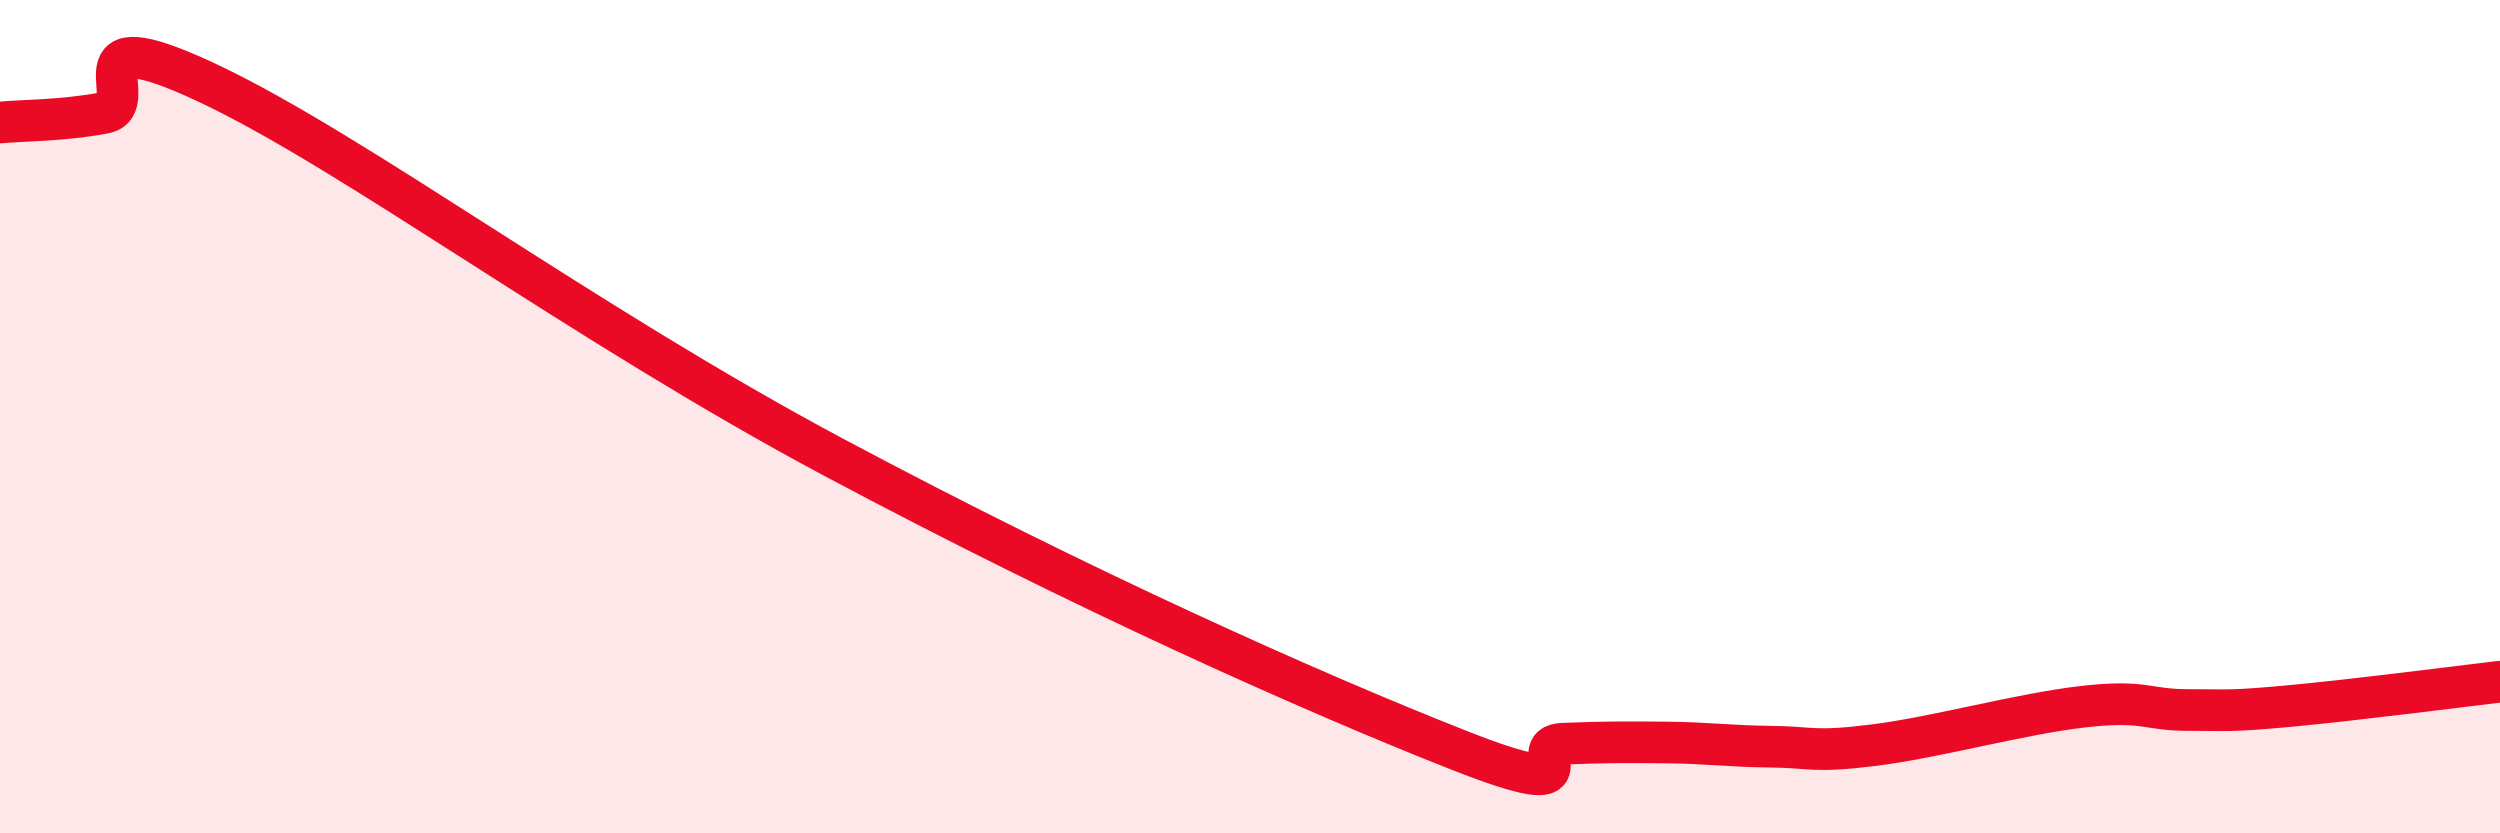 
    <svg width="60" height="20" viewBox="0 0 60 20" xmlns="http://www.w3.org/2000/svg">
      <path
        d="M 0,2.94 C 0.5,2.89 1.5,2.9 2.5,2.71 C 3.5,2.52 1.5,0.35 5,2 C 8.5,3.65 14,7.77 20,10.97 C 26,14.17 31.5,16.62 35,18 C 38.5,19.38 36.5,17.89 37.5,17.85 C 38.5,17.81 39,17.81 40,17.82 C 41,17.83 41.5,17.91 42.5,17.92 C 43.5,17.93 43.5,18.07 45,17.88 C 46.5,17.69 48.5,17.13 50,16.96 C 51.5,16.79 51.5,17.04 52.5,17.04 C 53.5,17.04 53.5,17.08 55,16.94 C 56.5,16.8 59,16.48 60,16.36L60 20L0 20Z"
        fill="#EB0A25"
        opacity="0.1"
        stroke-linecap="round"
        stroke-linejoin="round"
      />
      <path
        d="M 0,2.94 C 0.5,2.89 1.5,2.9 2.5,2.71 C 3.5,2.52 1.5,0.35 5,2 C 8.5,3.65 14,7.77 20,10.97 C 26,14.17 31.5,16.62 35,18 C 38.5,19.38 36.5,17.89 37.5,17.85 C 38.5,17.81 39,17.81 40,17.82 C 41,17.83 41.5,17.91 42.5,17.92 C 43.5,17.93 43.5,18.07 45,17.88 C 46.5,17.69 48.5,17.13 50,16.96 C 51.5,16.79 51.5,17.04 52.5,17.04 C 53.5,17.04 53.5,17.08 55,16.94 C 56.5,16.8 59,16.48 60,16.36"
        stroke="#EB0A25"
        stroke-width="1"
        fill="none"
        stroke-linecap="round"
        stroke-linejoin="round"
      />
    </svg>
  